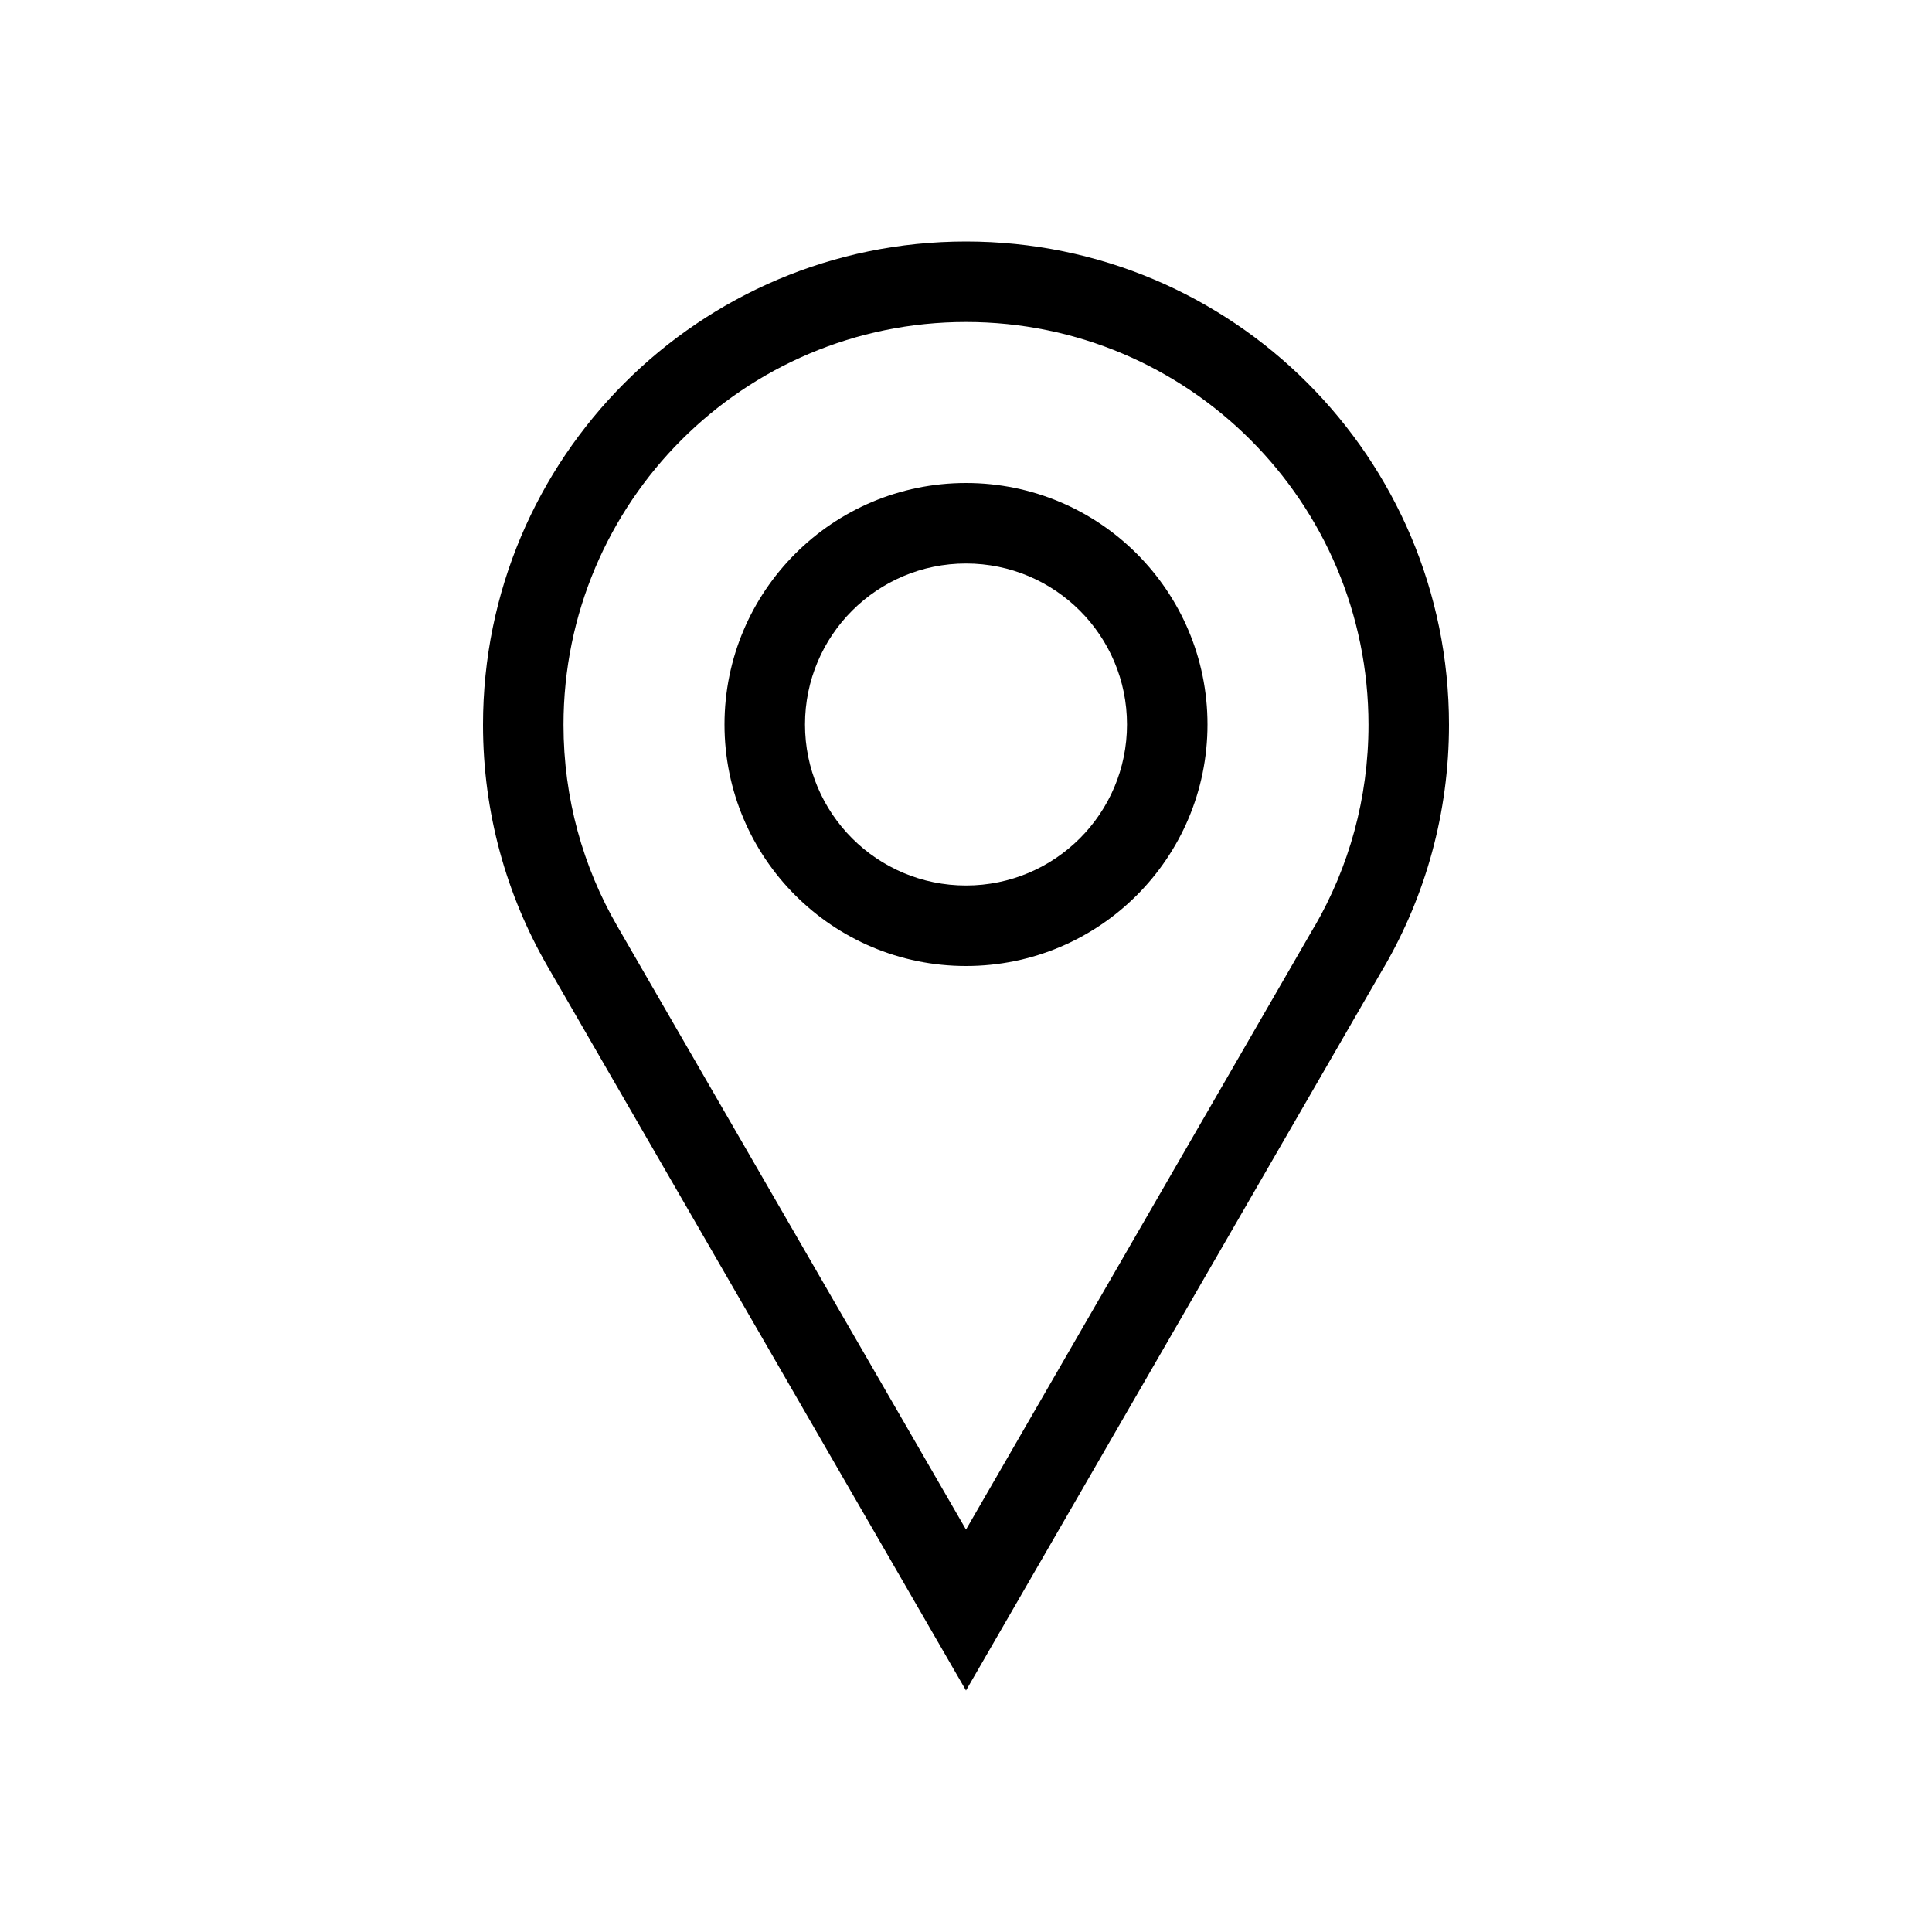 <svg xmlns="http://www.w3.org/2000/svg" width="24" height="24" viewBox="0 0 24 24" fill="none"><path fill-rule="evenodd" clip-rule="evenodd" d="M12 11C13.105 11 14 10.105 14 9C14 7.895 13.105 7 12 7C10.895 7 10 7.895 10 9C10 10.105 10.895 11 12 11ZM15 9C15 10.657 13.657 12 12 12C10.343 12 9 10.657 9 9C9 7.343 10.343 6 12 6C13.657 6 15 7.343 15 9Z" fill="black"></path><path fill-rule="evenodd" clip-rule="evenodd" d="M17.197 12.007C17.708 11.124 18 10.098 18 9.004C18 5.688 15.314 3 12 3C8.686 3 6 5.688 6 9.004C6 10.098 6.292 11.122 6.802 12.005L12 21L17.196 12.007L17.194 12.013C17.195 12.011 17.196 12.009 17.197 12.007ZM16.331 11.507C16.756 10.772 17 9.918 17 9.004C17 6.24 14.761 4 12 4C9.239 4 7 6.24 7 9.004C7 9.917 7.243 10.77 7.668 11.505C7.668 11.505 7.668 11.505 7.668 11.505L12 19.001L16.33 11.506L16.331 11.507Z" fill="black"></path></svg>